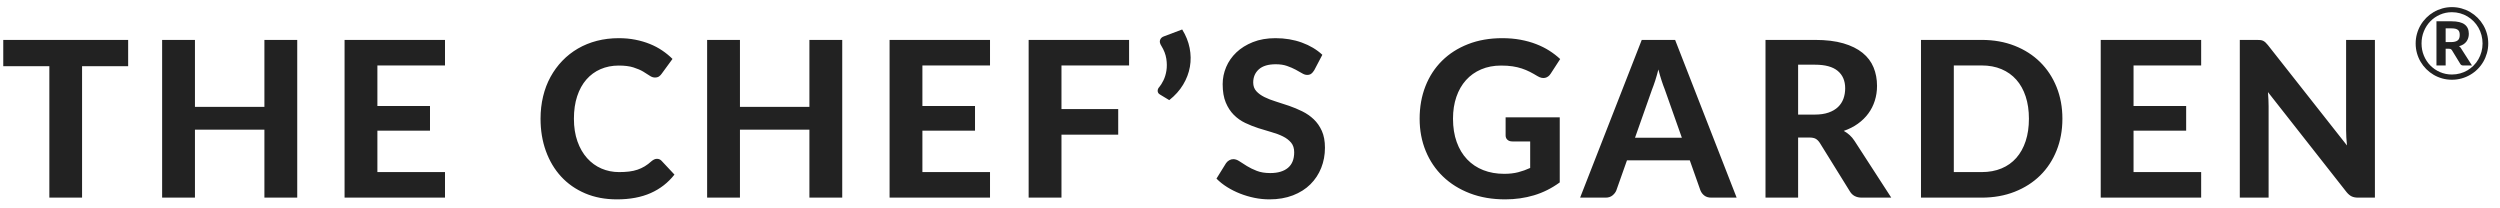 <?xml version="1.0" encoding="UTF-8" standalone="no"?>
<svg width="253px" height="21px" viewBox="0 0 253 21" version="1.1" xmlns="http://www.w3.org/2000/svg" xmlns:xlink="http://www.w3.org/1999/xlink">
    <!-- Generator: Sketch 3.6.1 (26313) - http://www.bohemiancoding.com/sketch -->
    <title>About The Farm Copy</title>
    <desc>Created with Sketch.</desc>
    <defs></defs>
    <g id="Duplicatable-source:-Wireframe-(One-page)" stroke="none" stroke-width="1" fill="none" fill-rule="evenodd">
        <g id="Products-Detail" transform="translate(-30, -75)" fill="#222222">
            <g id="Header" transform="translate(0, -1)">
                <path d="M42.969,82.701 L38.305,82.701 L38.305,96 L34.994,96 L34.994,82.701 L30.33,82.701 L30.33,80.039 L42.969,80.039 L42.969,82.701 Z M60.08,80.039 L60.08,96 L56.758,96 L56.758,89.125 L49.729,89.125 L49.729,96 L46.407,96 L46.407,80.039 L49.729,80.039 L49.729,86.815 L56.758,86.815 L56.758,80.039 L60.08,80.039 Z M68.192,82.624 L68.192,86.727 L73.516,86.727 L73.516,89.224 L68.192,89.224 L68.192,93.415 L75.034,93.415 L75.034,96 L64.87,96 L64.87,80.039 L75.034,80.039 L75.034,82.624 L68.192,82.624 Z M96.484,92.073 C96.668,92.073 96.822,92.139 96.946,92.271 L98.255,93.668 C97.61,94.489 96.809,95.113 95.852,95.538 C94.895,95.963 93.756,96.176 92.436,96.176 C91.241,96.176 90.167,95.973 89.213,95.566 C88.26,95.158 87.45,94.592 86.782,93.866 C86.115,93.14 85.602,92.278 85.242,91.281 C84.883,90.284 84.703,89.195 84.703,88.014 C84.703,87.222 84.79,86.469 84.962,85.754 C85.134,85.038 85.385,84.38 85.715,83.779 C86.045,83.178 86.443,82.635 86.909,82.151 C87.375,81.667 87.901,81.255 88.487,80.913 C89.074,80.572 89.714,80.312 90.407,80.132 C91.1,79.953 91.839,79.863 92.623,79.863 C93.21,79.863 93.766,79.914 94.29,80.017 C94.814,80.12 95.304,80.263 95.758,80.446 C96.213,80.629 96.633,80.851 97.018,81.112 C97.403,81.372 97.749,81.656 98.057,81.964 L96.946,83.482 C96.88,83.577 96.796,83.662 96.693,83.735 C96.591,83.808 96.451,83.845 96.275,83.845 C96.099,83.845 95.922,83.783 95.742,83.658 C95.562,83.533 95.342,83.394 95.082,83.24 C94.822,83.086 94.495,82.947 94.103,82.822 C93.711,82.697 93.214,82.635 92.612,82.635 C91.945,82.635 91.333,82.756 90.775,82.998 C90.218,83.24 89.74,83.59 89.34,84.049 C88.94,84.507 88.63,85.07 88.41,85.737 C88.19,86.404 88.08,87.163 88.08,88.014 C88.08,88.872 88.2,89.636 88.438,90.308 C88.676,90.979 89.003,91.545 89.417,92.007 C89.831,92.469 90.315,92.819 90.869,93.058 C91.423,93.296 92.015,93.415 92.645,93.415 C93.019,93.415 93.359,93.397 93.663,93.36 C93.967,93.323 94.25,93.261 94.51,93.173 C94.77,93.085 95.016,92.971 95.247,92.832 C95.478,92.693 95.711,92.517 95.945,92.304 C96.026,92.238 96.11,92.183 96.198,92.139 C96.286,92.095 96.382,92.073 96.484,92.073 L96.484,92.073 Z M115.234,80.039 L115.234,96 L111.912,96 L111.912,89.125 L104.883,89.125 L104.883,96 L101.561,96 L101.561,80.039 L104.883,80.039 L104.883,86.815 L111.912,86.815 L111.912,80.039 L115.234,80.039 Z M123.347,82.624 L123.347,86.727 L128.671,86.727 L128.671,89.224 L123.347,89.224 L123.347,93.415 L130.189,93.415 L130.189,96 L120.025,96 L120.025,80.039 L130.189,80.039 L130.189,82.624 L123.347,82.624 Z M137.421,82.624 L137.421,87.035 L143.163,87.035 L143.163,89.631 L137.421,89.631 L137.421,96 L134.099,96 L134.099,80.039 L144.263,80.039 L144.263,82.624 L137.421,82.624 Z M149.637,78.983 C150.011,79.584 150.262,80.208 150.39,80.853 C150.519,81.498 150.528,82.134 150.418,82.761 C150.308,83.389 150.079,83.992 149.73,84.571 C149.382,85.15 148.914,85.671 148.328,86.133 L147.382,85.561 C147.294,85.51 147.233,85.449 147.2,85.379 C147.167,85.31 147.153,85.24 147.156,85.171 C147.16,85.101 147.176,85.035 147.206,84.972 C147.235,84.91 147.272,84.857 147.316,84.813 C147.455,84.652 147.596,84.426 147.739,84.136 C147.882,83.847 147.983,83.517 148.042,83.147 C148.1,82.776 148.097,82.375 148.031,81.942 C147.965,81.509 147.796,81.073 147.525,80.633 C147.378,80.406 147.338,80.206 147.404,80.034 C147.47,79.861 147.602,79.742 147.8,79.676 L149.637,78.983 Z M163.007,83.097 C162.905,83.266 162.8,83.388 162.694,83.466 C162.588,83.543 162.45,83.581 162.281,83.581 C162.12,83.581 161.946,83.524 161.759,83.41 C161.572,83.297 161.354,83.174 161.104,83.042 C160.855,82.91 160.569,82.787 160.246,82.674 C159.924,82.56 159.546,82.503 159.113,82.503 C158.351,82.503 157.779,82.673 157.397,83.014 C157.016,83.356 156.825,83.801 156.825,84.351 C156.825,84.703 156.93,84.994 157.139,85.225 C157.348,85.457 157.623,85.656 157.964,85.825 C158.305,85.994 158.692,86.144 159.124,86.276 C159.557,86.408 160.001,86.553 160.455,86.71 C160.91,86.868 161.354,87.053 161.786,87.266 C162.219,87.479 162.606,87.746 162.947,88.069 C163.288,88.392 163.563,88.786 163.772,89.251 C163.981,89.717 164.085,90.284 164.085,90.951 C164.085,91.677 163.959,92.357 163.706,92.992 C163.453,93.626 163.088,94.179 162.611,94.653 C162.135,95.126 161.546,95.498 160.846,95.769 C160.146,96.04 159.352,96.176 158.464,96.176 C157.958,96.176 157.454,96.125 156.952,96.022 C156.45,95.919 155.966,95.776 155.5,95.593 C155.034,95.41 154.596,95.19 154.185,94.933 C153.775,94.676 153.415,94.39 153.107,94.075 L154.075,92.513 C154.156,92.396 154.262,92.299 154.394,92.222 C154.526,92.144 154.666,92.106 154.812,92.106 C155.01,92.106 155.219,92.179 155.439,92.326 C155.659,92.473 155.912,92.634 156.198,92.81 C156.484,92.986 156.816,93.147 157.194,93.294 C157.572,93.441 158.024,93.514 158.552,93.514 C159.322,93.514 159.918,93.338 160.34,92.986 C160.762,92.634 160.972,92.11 160.972,91.413 C160.972,91.01 160.868,90.683 160.659,90.434 C160.45,90.185 160.177,89.976 159.839,89.807 C159.502,89.638 159.117,89.494 158.684,89.373 C158.252,89.251 157.808,89.118 157.353,88.971 C156.899,88.824 156.455,88.648 156.022,88.443 C155.59,88.238 155.205,87.966 154.867,87.629 C154.53,87.292 154.257,86.874 154.048,86.375 C153.839,85.876 153.734,85.257 153.734,84.516 C153.734,83.922 153.852,83.346 154.086,82.789 C154.321,82.232 154.666,81.737 155.12,81.304 C155.575,80.871 156.134,80.523 156.798,80.259 C157.462,79.995 158.222,79.863 159.08,79.863 C160.041,79.863 160.93,80.011 161.748,80.308 C162.566,80.606 163.257,81.018 163.821,81.546 L163.007,83.097 Z M182.368,87.871 L187.846,87.871 L187.846,94.46 C187.032,95.054 186.164,95.488 185.244,95.763 C184.324,96.039 183.35,96.176 182.324,96.176 C181.011,96.176 179.823,95.973 178.76,95.566 C177.696,95.158 176.787,94.592 176.032,93.866 C175.276,93.14 174.693,92.278 174.283,91.281 C173.872,90.284 173.667,89.195 173.667,88.014 C173.667,86.819 173.863,85.722 174.255,84.725 C174.647,83.728 175.207,82.87 175.933,82.151 C176.659,81.432 177.537,80.871 178.567,80.468 C179.597,80.065 180.751,79.863 182.027,79.863 C182.687,79.863 183.303,79.916 183.875,80.022 C184.447,80.129 184.975,80.275 185.459,80.463 C185.943,80.65 186.386,80.871 186.79,81.128 C187.193,81.385 187.56,81.667 187.89,81.975 L186.933,83.449 C186.786,83.684 186.595,83.827 186.361,83.878 C186.126,83.929 185.869,83.871 185.591,83.702 C185.327,83.541 185.068,83.396 184.815,83.267 C184.562,83.139 184.293,83.027 184.007,82.932 C183.721,82.837 183.409,82.763 183.072,82.712 C182.734,82.661 182.346,82.635 181.906,82.635 C181.165,82.635 180.494,82.763 179.893,83.02 C179.291,83.277 178.78,83.64 178.358,84.109 C177.936,84.578 177.612,85.143 177.385,85.803 C177.157,86.463 177.044,87.2 177.044,88.014 C177.044,88.894 177.168,89.68 177.418,90.374 C177.667,91.067 178.019,91.651 178.474,92.128 C178.928,92.605 179.473,92.968 180.107,93.217 C180.741,93.466 181.447,93.591 182.225,93.591 C182.753,93.591 183.224,93.538 183.638,93.431 C184.052,93.325 184.458,93.18 184.854,92.997 L184.854,90.313 L183.05,90.313 C182.837,90.313 182.67,90.256 182.549,90.142 C182.428,90.029 182.368,89.884 182.368,89.708 L182.368,87.871 Z M200.204,89.939 L198.477,85.055 C198.374,84.798 198.266,84.498 198.153,84.153 C198.039,83.808 197.931,83.434 197.828,83.031 C197.725,83.442 197.617,83.821 197.504,84.169 C197.39,84.518 197.282,84.82 197.179,85.077 L195.463,89.939 L200.204,89.939 Z M205.748,96 L203.185,96 C202.899,96 202.666,95.932 202.487,95.796 C202.307,95.661 202.173,95.487 202.085,95.274 L201.007,92.227 L194.649,92.227 L193.571,95.274 C193.498,95.457 193.369,95.624 193.186,95.775 C193.003,95.925 192.772,96 192.493,96 L189.908,96 L196.145,80.039 L199.522,80.039 L205.748,96 Z M213.663,87.596 C214.198,87.596 214.66,87.528 215.049,87.392 C215.437,87.257 215.756,87.07 216.006,86.832 C216.255,86.593 216.438,86.313 216.556,85.99 C216.673,85.667 216.732,85.315 216.732,84.934 C216.732,84.179 216.481,83.592 215.978,83.174 C215.476,82.756 214.711,82.547 213.685,82.547 L211.969,82.547 L211.969,87.596 L213.663,87.596 Z M221.396,96 L218.415,96 C217.857,96 217.454,95.787 217.205,95.362 L214.169,90.467 C214.044,90.276 213.907,90.137 213.756,90.049 C213.606,89.961 213.384,89.917 213.091,89.917 L211.969,89.917 L211.969,96 L208.669,96 L208.669,80.039 L213.685,80.039 C214.799,80.039 215.753,80.154 216.545,80.385 C217.337,80.617 217.986,80.937 218.492,81.348 C218.998,81.759 219.368,82.248 219.603,82.817 C219.837,83.385 219.955,84.01 219.955,84.692 C219.955,85.22 219.88,85.72 219.729,86.194 C219.579,86.667 219.361,87.097 219.075,87.486 C218.789,87.875 218.437,88.219 218.019,88.52 C217.601,88.821 217.124,89.063 216.589,89.246 C216.801,89.363 216.999,89.504 217.183,89.669 C217.366,89.835 217.531,90.031 217.678,90.258 L221.396,96 Z M238.715,88.014 C238.715,89.18 238.519,90.252 238.127,91.231 C237.735,92.211 237.181,93.052 236.466,93.756 C235.751,94.46 234.891,95.01 233.886,95.406 C232.882,95.802 231.767,96 230.542,96 L224.404,96 L224.404,80.039 L230.542,80.039 C231.767,80.039 232.882,80.237 233.886,80.633 C234.891,81.029 235.751,81.581 236.466,82.288 C237.181,82.996 237.735,83.838 238.127,84.813 C238.519,85.788 238.715,86.855 238.715,88.014 L238.715,88.014 Z M235.327,88.014 C235.327,87.178 235.217,86.426 234.997,85.759 C234.777,85.092 234.462,84.527 234.051,84.065 C233.641,83.603 233.14,83.247 232.55,82.998 C231.96,82.749 231.29,82.624 230.542,82.624 L227.726,82.624 L227.726,93.415 L230.542,93.415 C231.29,93.415 231.96,93.292 232.55,93.046 C233.14,92.801 233.641,92.445 234.051,91.98 C234.462,91.514 234.777,90.947 234.997,90.28 C235.217,89.613 235.327,88.857 235.327,88.014 L235.327,88.014 Z M245.915,82.624 L245.915,86.727 L251.239,86.727 L251.239,89.224 L245.915,89.224 L245.915,93.415 L252.757,93.415 L252.757,96 L242.593,96 L242.593,80.039 L252.757,80.039 L252.757,82.624 L245.915,82.624 Z M270.341,80.039 L270.341,96 L268.636,96 C268.379,96 268.163,95.958 267.987,95.874 C267.811,95.789 267.638,95.644 267.47,95.439 L259.517,85.319 C259.539,85.576 259.555,85.829 259.566,86.078 C259.577,86.327 259.583,86.558 259.583,86.771 L259.583,96 L256.668,96 L256.668,80.039 L258.406,80.039 C258.545,80.039 258.664,80.044 258.763,80.055 C258.862,80.067 258.952,80.092 259.033,80.132 C259.113,80.173 259.19,80.226 259.264,80.292 C259.337,80.358 259.418,80.446 259.506,80.556 L267.514,90.72 C267.484,90.441 267.462,90.172 267.448,89.912 C267.433,89.651 267.426,89.404 267.426,89.169 L267.426,80.039 L270.341,80.039 Z" id="About-The-Farm-Copy"></path>
                <path d="M278.01,80.26 C278.187,80.26 278.334,80.244 278.452,80.213 C278.571,80.181 278.665,80.135 278.735,80.075 C278.805,80.015 278.854,79.94 278.882,79.85 C278.911,79.76 278.925,79.657 278.925,79.54 C278.925,79.427 278.913,79.328 278.887,79.245 C278.863,79.162 278.818,79.093 278.755,79.037 C278.692,78.982 278.607,78.941 278.5,78.912 C278.393,78.884 278.258,78.87 278.095,78.87 L277.5,78.87 L277.5,80.26 L278.01,80.26 Z M278.095,78.155 C278.695,78.155 279.137,78.262 279.42,78.475 C279.703,78.688 279.845,79.003 279.845,79.42 C279.845,79.723 279.763,79.986 279.6,80.207 C279.437,80.429 279.187,80.587 278.85,80.68 C278.917,80.72 278.973,80.769 279.017,80.828 C279.062,80.886 279.105,80.953 279.145,81.03 L280.165,82.625 L279.27,82.625 C279.14,82.625 279.047,82.577 278.99,82.48 L278.135,81.08 C278.102,81.033 278.065,80.998 278.025,80.972 C277.985,80.947 277.922,80.935 277.835,80.935 L277.5,80.935 L277.5,82.625 L276.57,82.625 L276.57,78.155 L278.095,78.155 Z M278.135,83.54 C278.422,83.54 278.698,83.503 278.965,83.43 C279.232,83.357 279.479,83.253 279.707,83.118 C279.936,82.982 280.144,82.82 280.332,82.63 C280.521,82.44 280.682,82.228 280.815,81.995 C280.948,81.762 281.052,81.511 281.125,81.243 C281.198,80.974 281.235,80.693 281.235,80.4 C281.235,80.107 281.198,79.824 281.125,79.552 C281.052,79.281 280.948,79.028 280.815,78.795 C280.682,78.562 280.521,78.349 280.332,78.157 C280.144,77.966 279.936,77.802 279.707,77.665 C279.479,77.528 279.232,77.423 278.965,77.347 C278.698,77.272 278.422,77.235 278.135,77.235 C277.705,77.235 277.303,77.317 276.928,77.483 C276.552,77.648 276.227,77.872 275.95,78.157 C275.673,78.443 275.456,78.777 275.298,79.162 C275.139,79.548 275.06,79.96 275.06,80.4 C275.06,80.84 275.139,81.251 275.298,81.632 C275.456,82.014 275.673,82.346 275.95,82.627 C276.227,82.909 276.552,83.132 276.928,83.295 C277.303,83.458 277.705,83.54 278.135,83.54 L278.135,83.54 Z M278.135,76.72 C278.472,76.72 278.797,76.764 279.11,76.853 C279.423,76.941 279.717,77.065 279.99,77.225 C280.263,77.385 280.512,77.577 280.735,77.8 C280.958,78.023 281.15,78.272 281.31,78.545 C281.47,78.818 281.593,79.112 281.68,79.425 C281.767,79.738 281.81,80.063 281.81,80.4 C281.81,80.737 281.766,81.062 281.678,81.375 C281.589,81.688 281.466,81.981 281.308,82.252 C281.149,82.524 280.958,82.772 280.735,82.995 C280.512,83.218 280.263,83.41 279.99,83.57 C279.717,83.73 279.423,83.853 279.11,83.94 C278.797,84.027 278.472,84.07 278.135,84.07 C277.798,84.07 277.473,84.027 277.16,83.94 C276.847,83.853 276.554,83.73 276.283,83.57 C276.011,83.41 275.763,83.218 275.54,82.995 C275.317,82.772 275.125,82.524 274.965,82.252 C274.805,81.981 274.682,81.688 274.595,81.375 C274.508,81.062 274.465,80.737 274.465,80.4 C274.465,80.063 274.508,79.738 274.595,79.425 C274.682,79.112 274.805,78.818 274.965,78.545 C275.125,78.272 275.317,78.023 275.54,77.8 C275.763,77.577 276.011,77.385 276.283,77.225 C276.554,77.065 276.847,76.941 277.16,76.853 C277.473,76.764 277.798,76.72 278.135,76.72 L278.135,76.72 Z" id="About-The-Farm-Copy-2"></path>
            </g>
        </g>
    </g>
</svg>